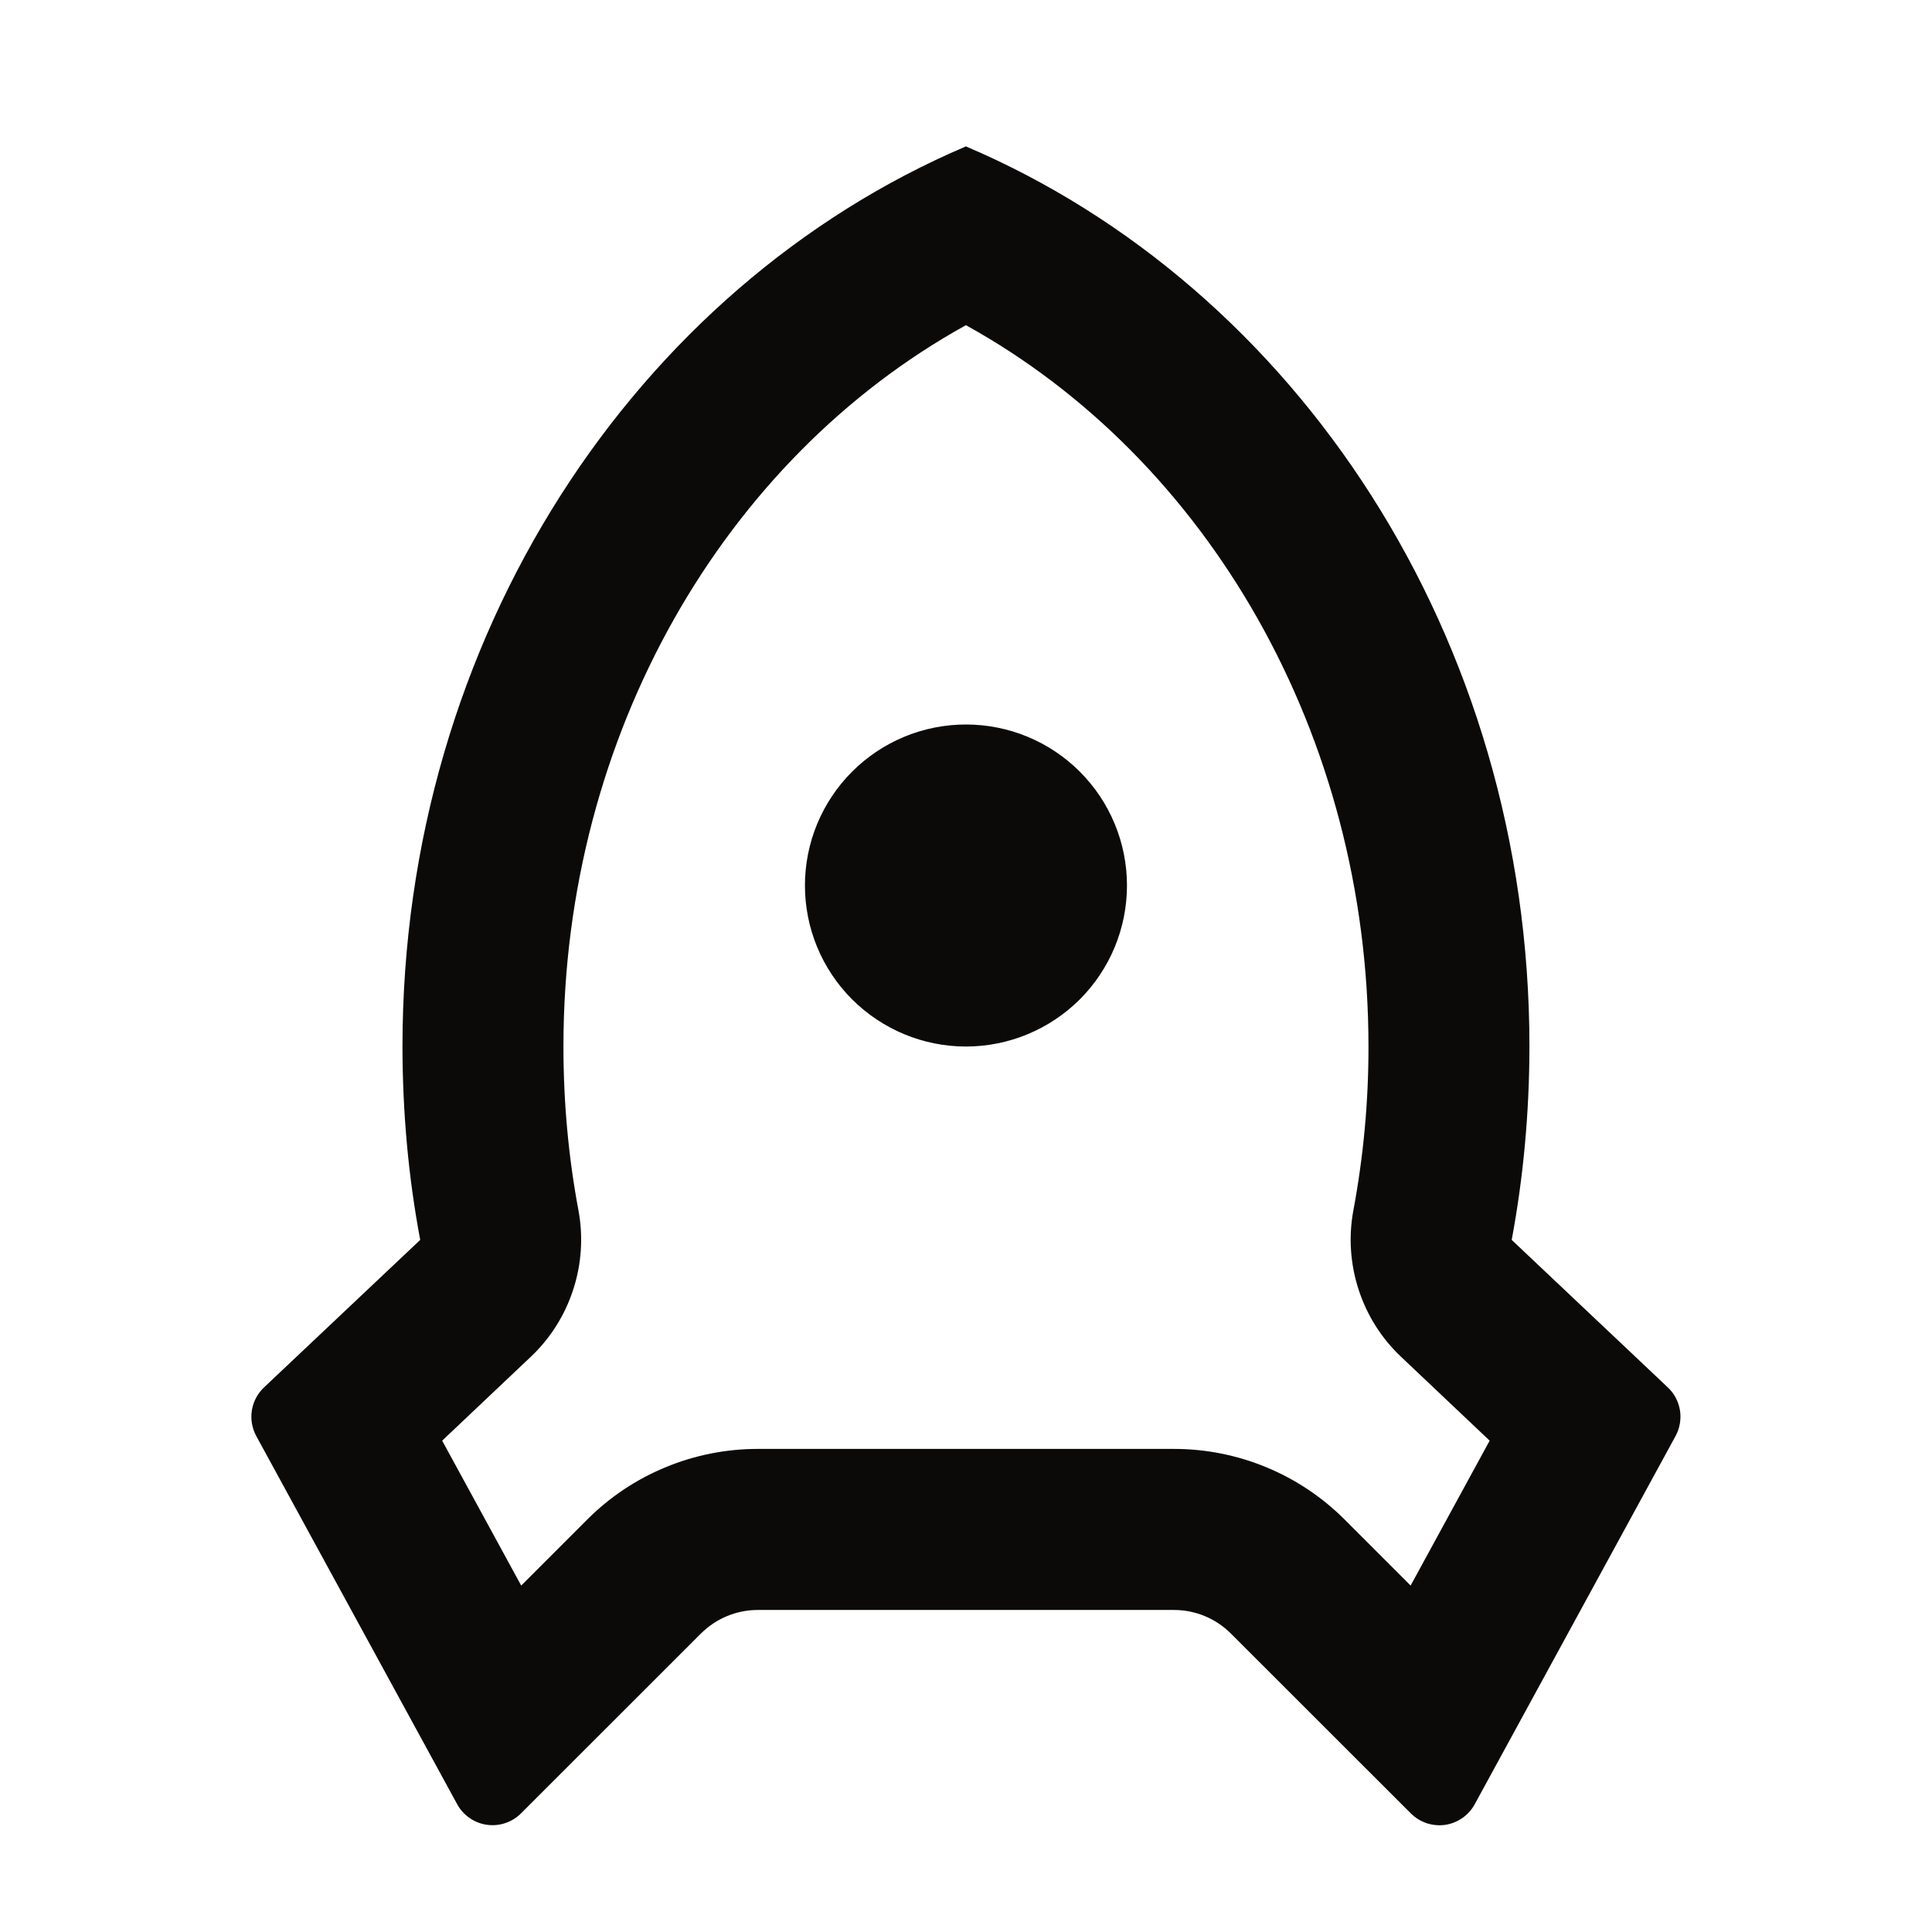<svg width="22" height="22" viewBox="0 0 22 22" fill="none" xmlns="http://www.w3.org/2000/svg">
<path d="M4.583 11.917C4.583 7.253 7.243 3.267 10.999 1.667C14.755 3.267 17.416 7.253 17.416 11.917C17.415 12.672 17.347 13.406 17.214 14.119L18.992 15.799C19.066 15.868 19.114 15.96 19.13 16.06C19.146 16.16 19.128 16.263 19.08 16.352L16.793 20.545C16.759 20.608 16.71 20.662 16.652 20.702C16.593 20.743 16.526 20.77 16.456 20.78C16.385 20.79 16.313 20.783 16.245 20.761C16.178 20.738 16.116 20.7 16.066 20.65L14.017 18.602C13.845 18.43 13.612 18.333 13.369 18.333H8.629C8.386 18.333 8.153 18.43 7.981 18.602L5.932 20.65C5.882 20.7 5.82 20.738 5.753 20.76C5.685 20.783 5.613 20.789 5.543 20.779C5.473 20.769 5.405 20.742 5.347 20.702C5.289 20.661 5.24 20.608 5.206 20.545L2.918 16.352C2.87 16.263 2.852 16.16 2.868 16.06C2.884 15.96 2.933 15.868 3.006 15.799L4.785 14.119C4.651 13.406 4.584 12.672 4.583 11.917ZM5.935 18.055L6.684 17.306C6.939 17.05 7.242 16.847 7.576 16.709C7.91 16.57 8.268 16.499 8.629 16.499H13.369C13.73 16.499 14.088 16.57 14.422 16.709C14.756 16.847 15.059 17.05 15.314 17.306L16.063 18.055L16.963 16.405L15.955 15.451C15.732 15.241 15.566 14.978 15.471 14.686C15.376 14.395 15.355 14.084 15.411 13.783C15.526 13.168 15.584 12.543 15.583 11.917C15.583 8.369 13.754 5.225 10.999 3.703C8.245 5.225 6.416 8.369 6.416 11.917C6.416 12.551 6.473 13.173 6.587 13.783C6.643 14.084 6.622 14.395 6.527 14.686C6.432 14.978 6.266 15.241 6.043 15.451L5.035 16.405L5.935 18.055ZM10.999 11.917C10.513 11.917 10.047 11.723 9.703 11.38C9.359 11.036 9.166 10.57 9.166 10.083C9.166 9.597 9.359 9.131 9.703 8.787C10.047 8.443 10.513 8.25 10.999 8.25C11.486 8.25 11.952 8.443 12.296 8.787C12.64 9.131 12.833 9.597 12.833 10.083C12.833 10.57 12.64 11.036 12.296 11.38C11.952 11.723 11.486 11.917 10.999 11.917Z" fill="#0C0A09"/>
</svg>
